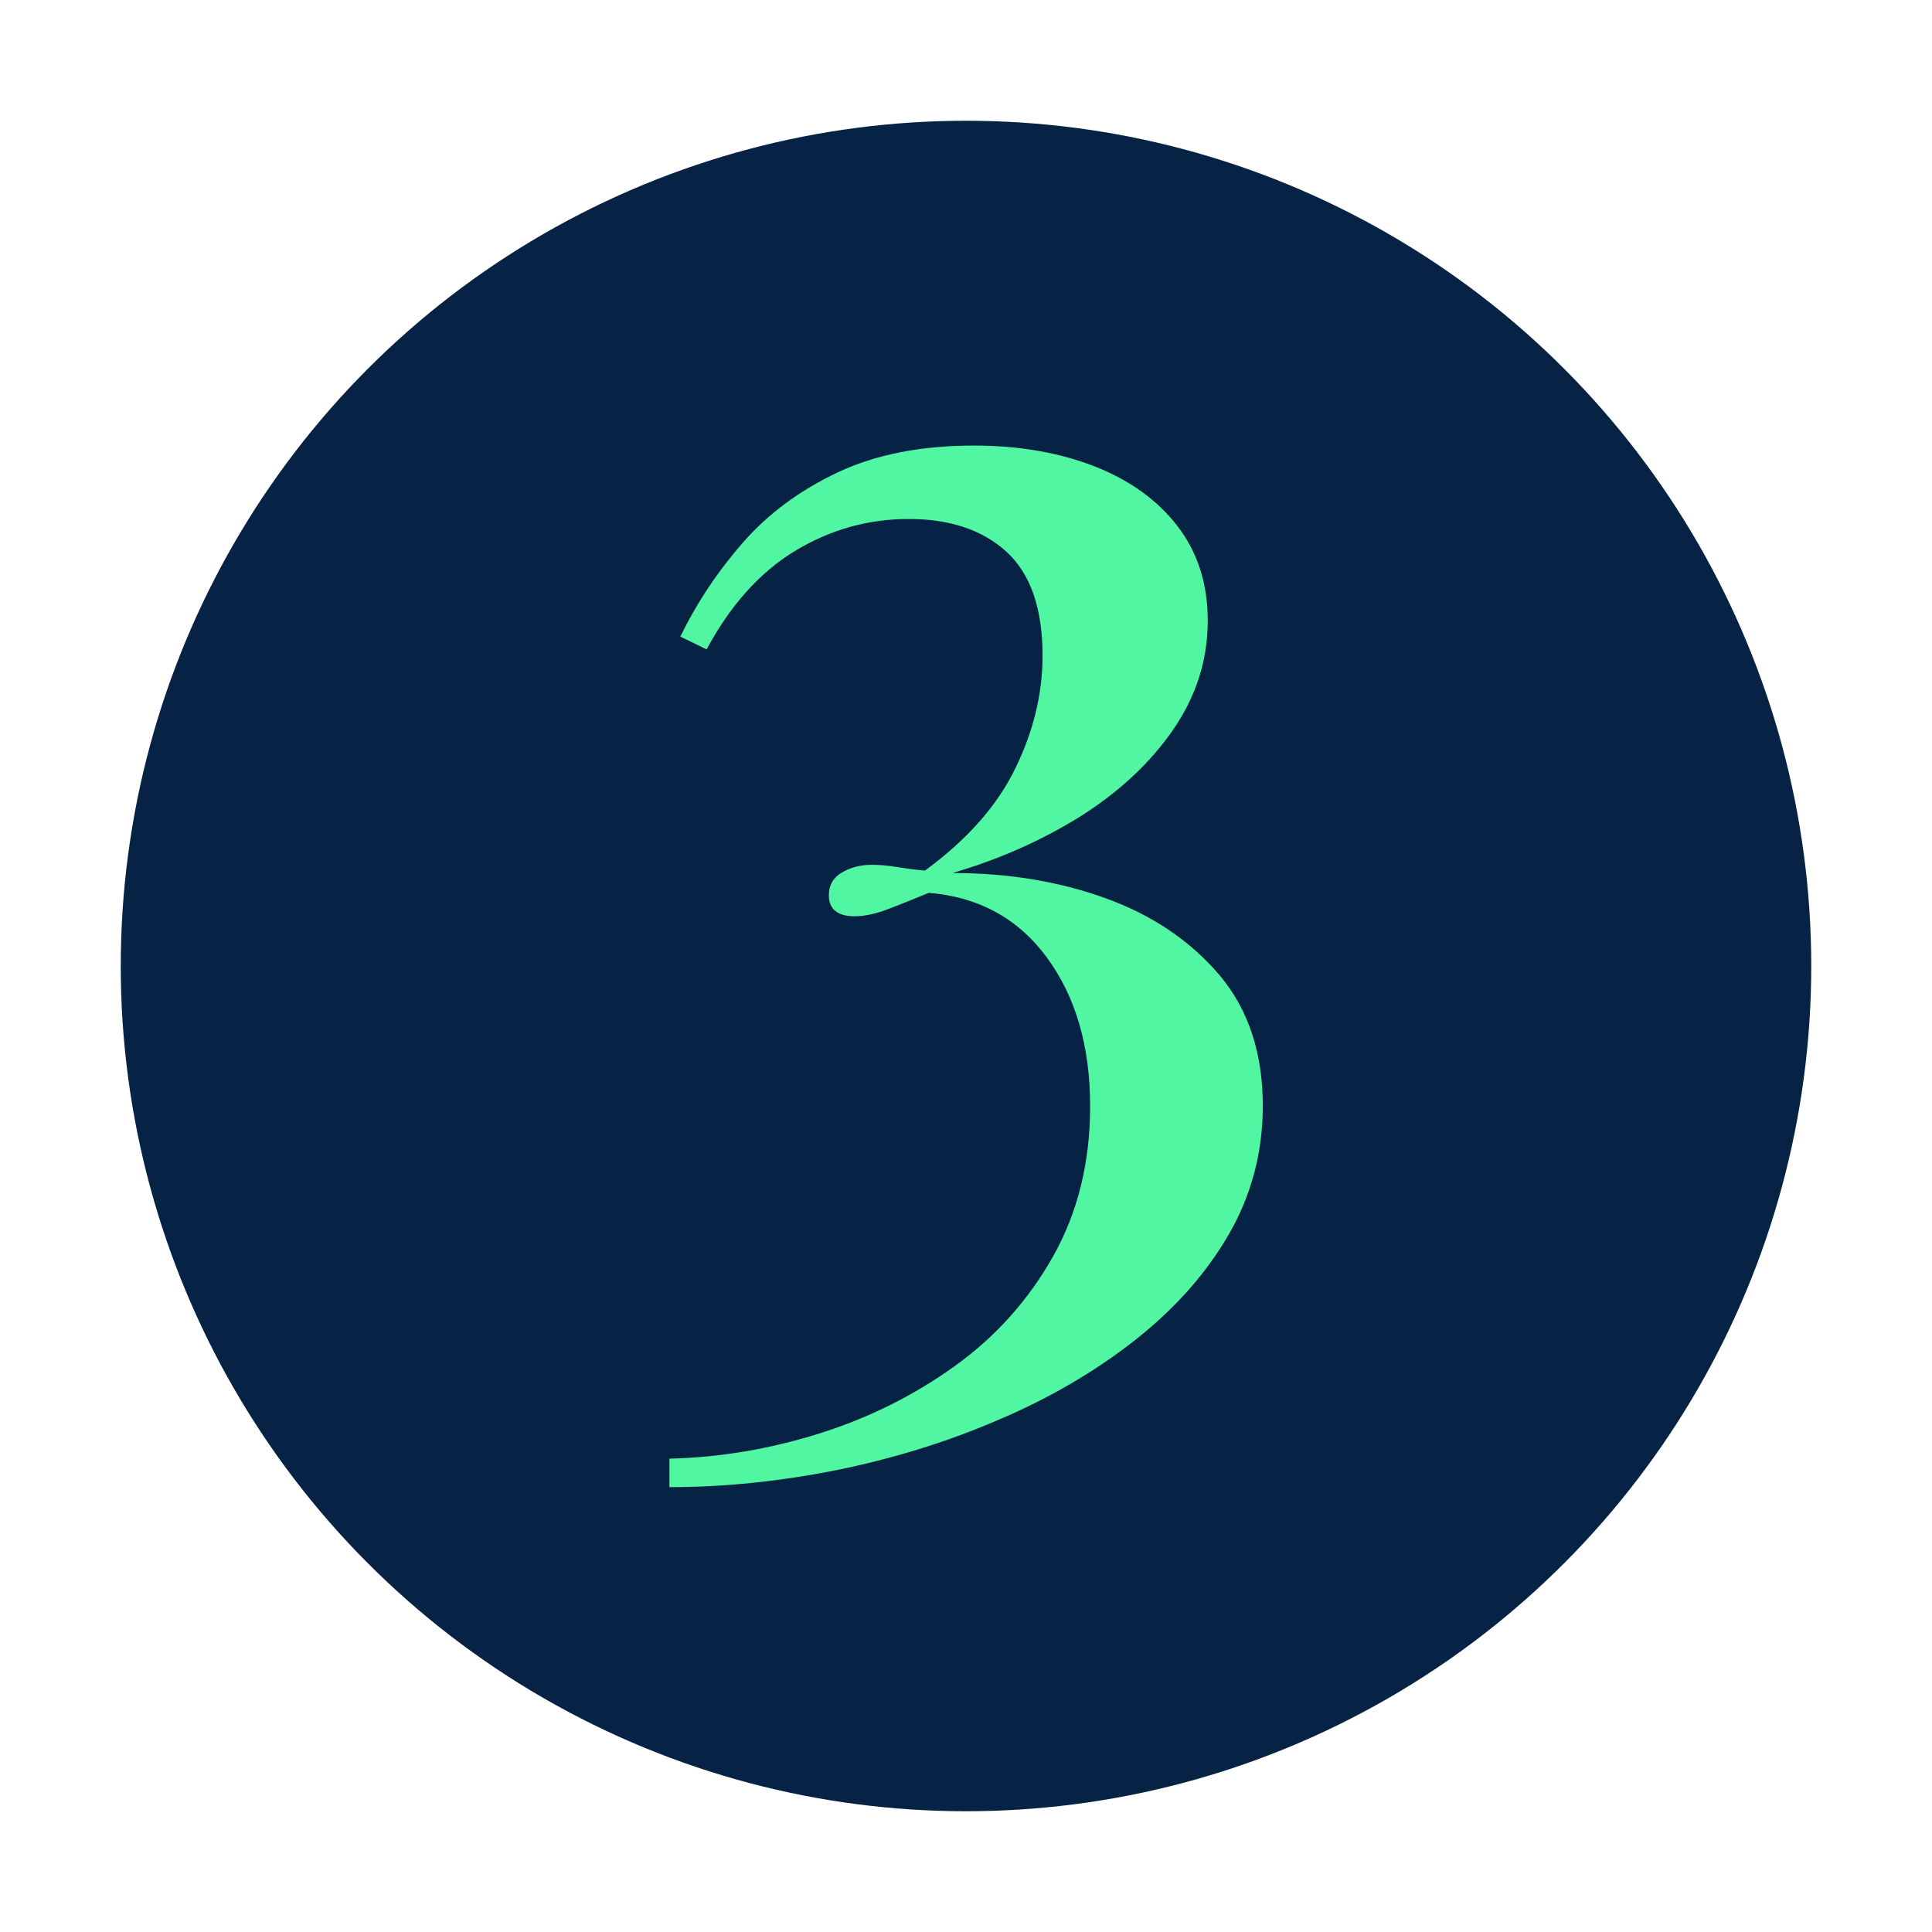 <?xml version="1.0" encoding="UTF-8"?>
<svg id="Layer_1" data-name="Layer 1" xmlns="http://www.w3.org/2000/svg" viewBox="0 0 80 80">
  <defs>
    <style>
      .cls-1 {
        fill: #50f6a1;
      }

      .cls-2 {
        fill: #062345;
      }
    </style>
  </defs>
  <circle class="cls-2" cx="40" cy="40" r="35"/>
  <path class="cls-1" d="M40.32,18.45c1.87,0,3.54.29,5,.86,1.46.57,2.61,1.4,3.44,2.48.83,1.08,1.25,2.38,1.25,3.91,0,1.63-.48,3.13-1.43,4.51-.95,1.38-2.23,2.57-3.82,3.58-1.6,1-3.37,1.79-5.32,2.36,2.28,0,4.39.34,6.33,1.04,1.94.7,3.51,1.76,4.72,3.18,1.2,1.42,1.8,3.23,1.8,5.42,0,1.94-.48,3.73-1.43,5.36s-2.26,3.09-3.91,4.38c-1.65,1.29-3.54,2.39-5.67,3.29-2.12.91-4.35,1.59-6.67,2.06-2.32.46-4.62.7-6.89.7v-1.18c2.09-.05,4.17-.4,6.23-1.05,2.06-.65,3.93-1.59,5.62-2.81s3.03-2.73,4.05-4.54c1.01-1.81,1.52-3.87,1.52-6.19,0-2.49-.6-4.54-1.79-6.16-1.19-1.62-2.83-2.51-4.89-2.68-.63.26-1.2.49-1.7.68s-.96.29-1.38.29c-.35,0-.61-.07-.79-.22-.18-.14-.27-.36-.27-.65,0-.41.18-.73.54-.94.36-.21.77-.32,1.23-.32.34,0,.69.03,1.04.09.36.06.75.11,1.17.15,1.76-1.29,3.01-2.71,3.75-4.25.75-1.54,1.12-3.09,1.12-4.65,0-1.96-.5-3.39-1.49-4.3-1-.91-2.35-1.36-4.05-1.36s-3.28.45-4.74,1.34c-1.45.89-2.66,2.25-3.63,4.06l-1.09-.53c.68-1.39,1.54-2.69,2.59-3.89,1.05-1.2,2.36-2.17,3.93-2.91,1.57-.74,3.45-1.11,5.64-1.11Z"/>
</svg>